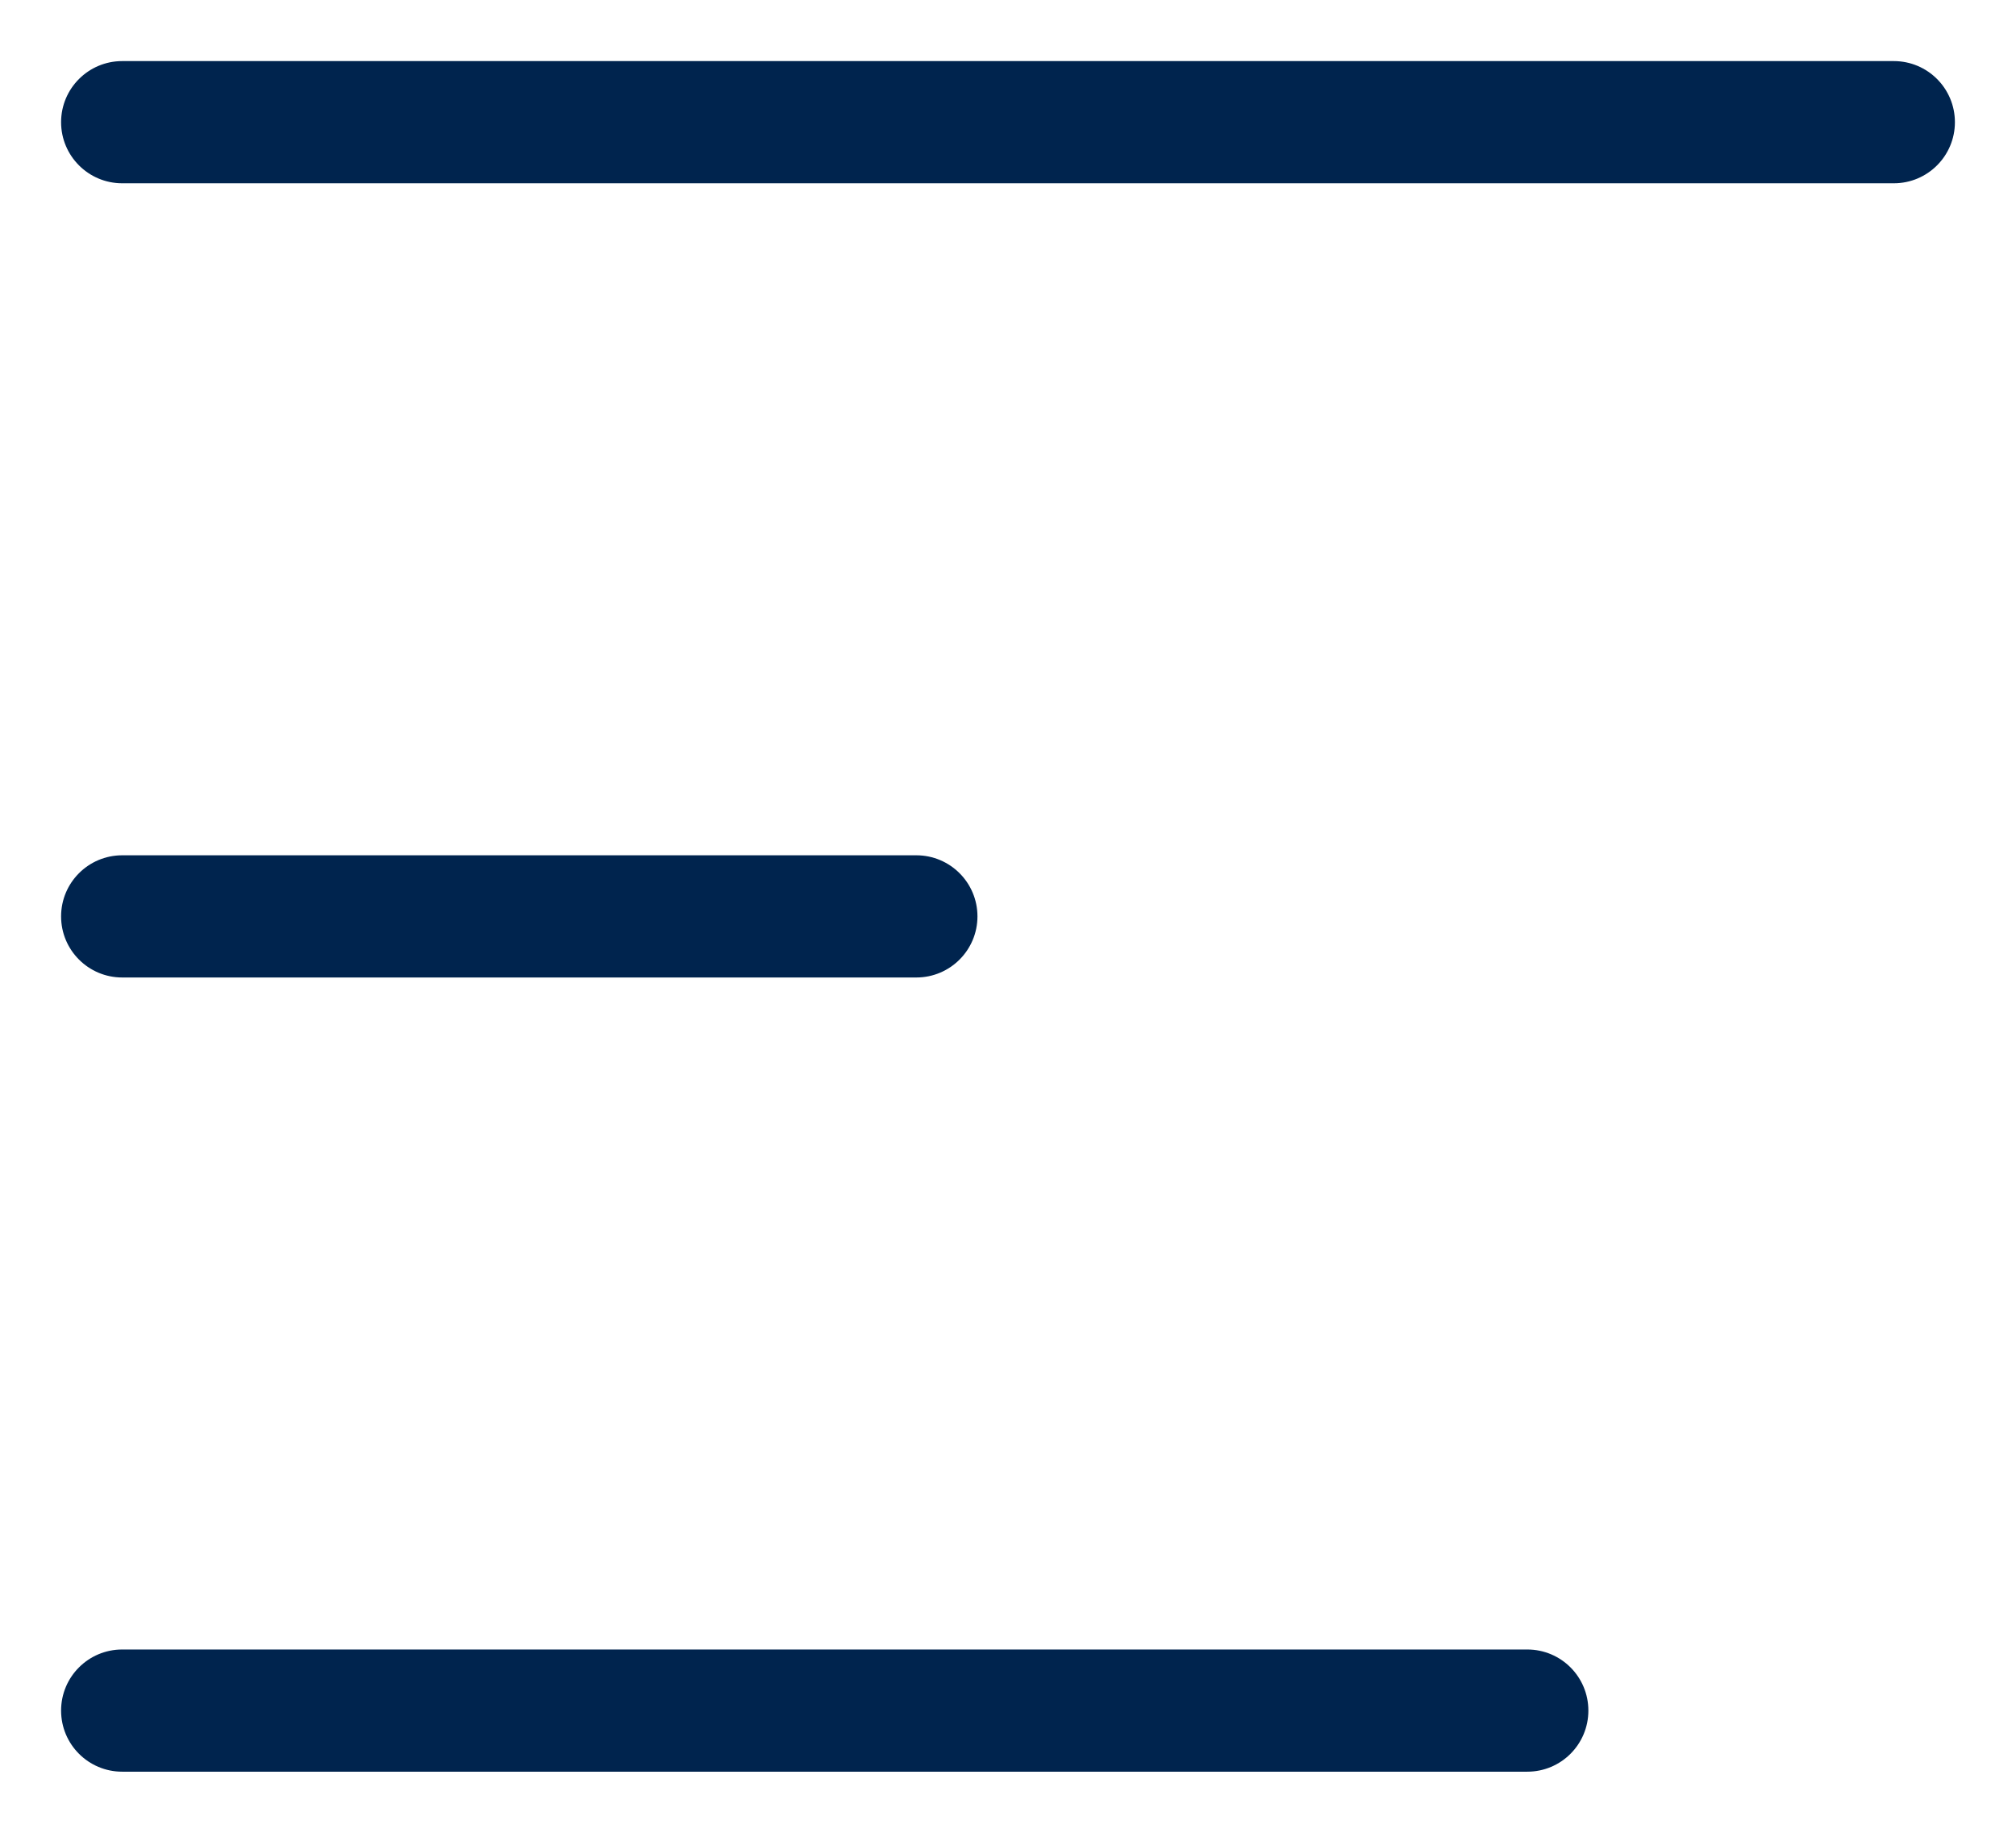 <svg xmlns="http://www.w3.org/2000/svg" viewBox="0 0 33 30"><defs><style>      .cls-1 {        fill: #00244e;      }    </style></defs><g><g id="Ebene_1"><g id="Gruppe_4315"><g id="Gruppe_4314"><g id="Linie_52"><path class="cls-1" d="M31,3H2c-.552,0-1-.448-1-1s.448-1,1-1h29c.553,0,1,.448,1,1s-.447,1-1,1Z"></path></g><g id="Linie_53"><path class="cls-1" d="M15,16H2c-.552,0-1-.448-1-1s.448-1,1-1h13c.552,0,1,.448,1,1s-.448,1-1,1Z"></path></g><g id="Linie_54"><path class="cls-1" d="M25,29H2c-.552,0-1-.447-1-1s.448-1,1-1h23c.553,0,1,.447,1,1s-.447,1-1,1Z"></path></g></g></g></g></g></svg>